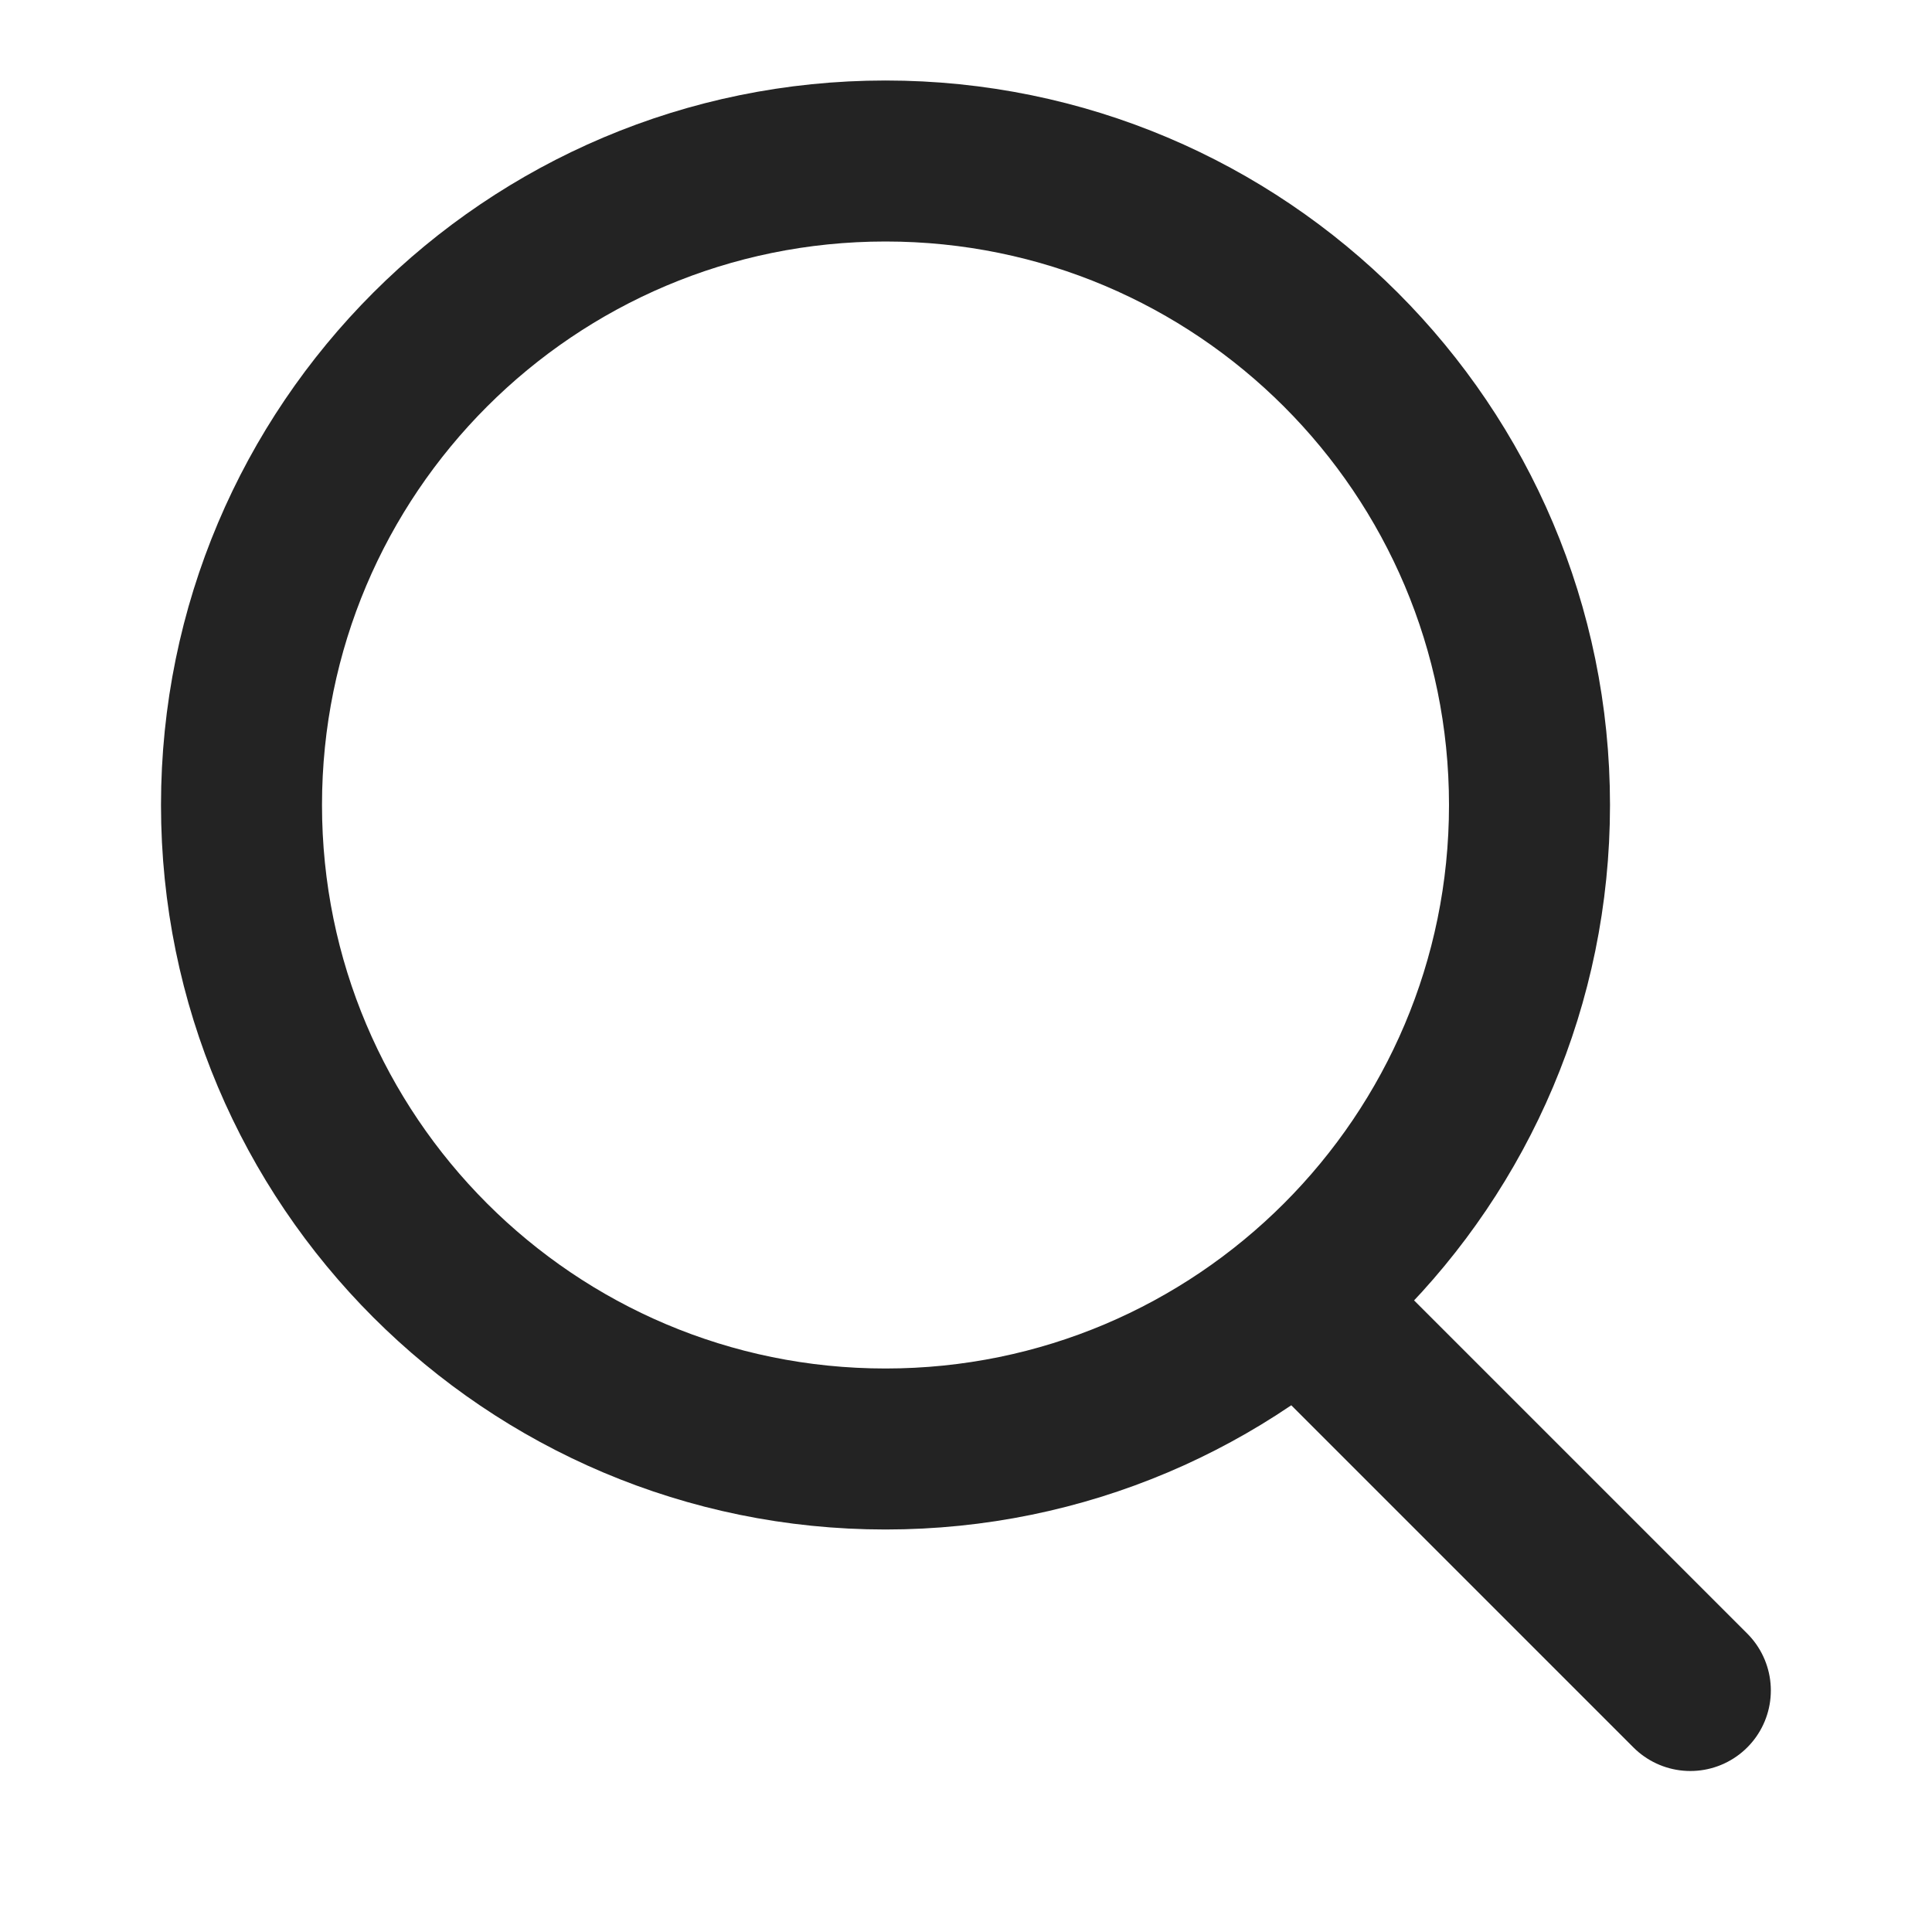 <svg width="24" height="24" viewBox="0 0 24 24" fill="none" xmlns="http://www.w3.org/2000/svg">
<path d="M11 18C15.418 18 19 14.418 19 10C19 5.582 15.418 2 11 2C6.582 2 3 5.582 3 10C3 14.418 6.582 18 11 18Z" stroke="#232323" stroke-width="2" stroke-linecap="round" stroke-linejoin="round"/>
<path d="M20.998 21L16.648 16.65" stroke="#232323" stroke-width="2" stroke-linecap="round" stroke-linejoin="round"/>
</svg>

